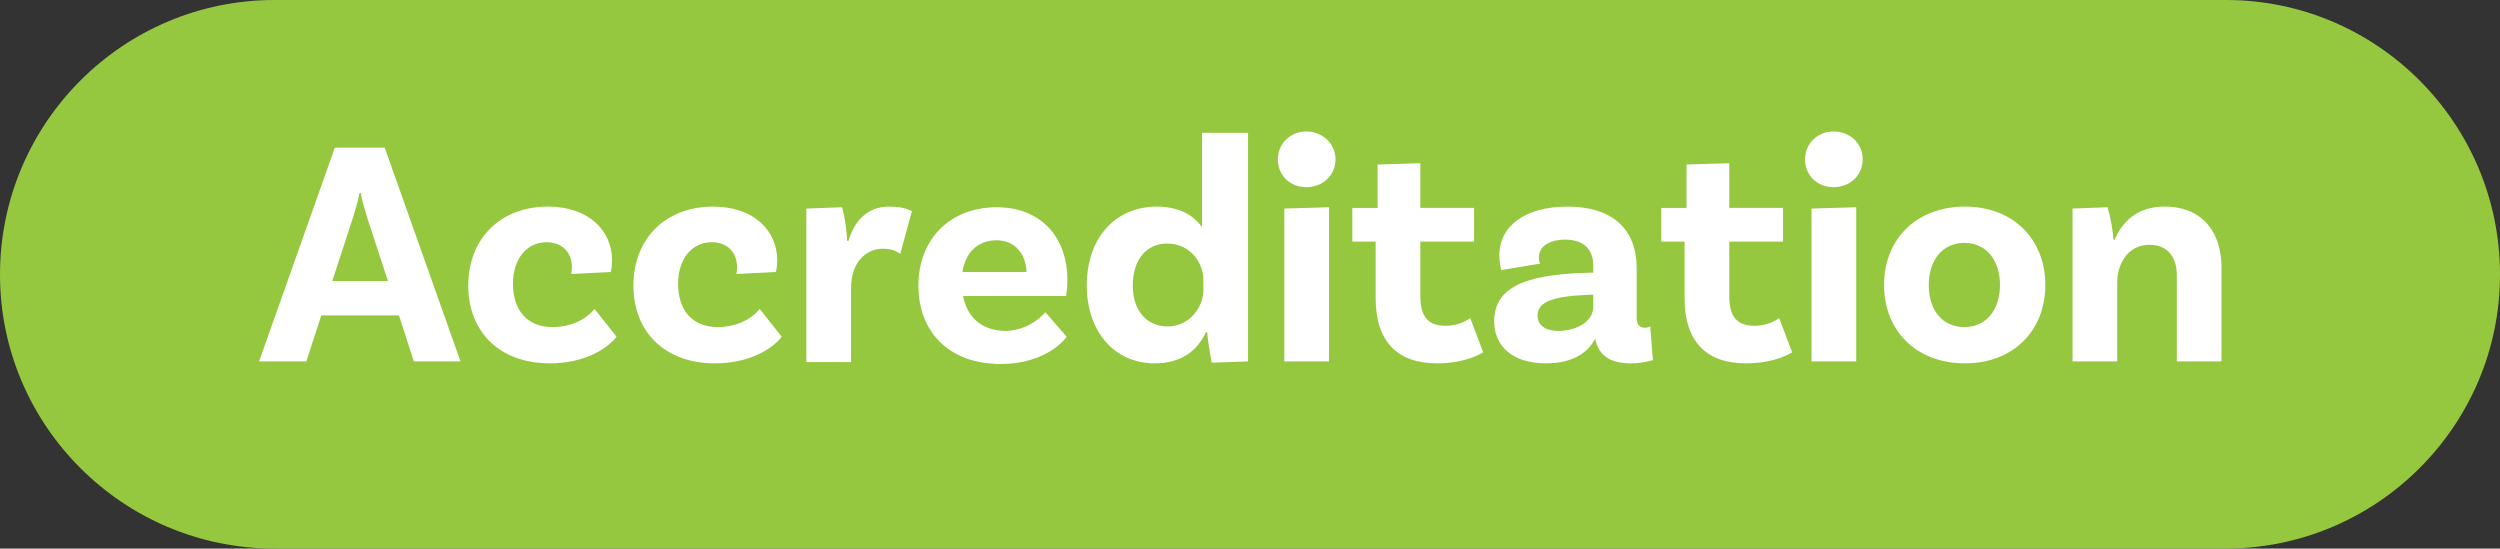 <!-- Generator: Adobe Illustrator 24.0.1, SVG Export Plug-In  -->
<svg version="1.1" xmlns="http://www.w3.org/2000/svg" xmlns:xlink="http://www.w3.org/1999/xlink" x="0px" y="0px" width="386px"
	 height="84.7px" viewBox="0 0 386 84.7" style="enable-background:new 0 0 386 84.7;" xml:space="preserve">
<rect x="0" y="0" width="386" height="84.7" fill="#333333" stroke="none"/>
<style type="text/css">
	.st0{fill:#95C83F;}
	.st1{fill:#FFFFFF;}
</style>
<defs>
</defs>
<g>
	<path class="st0" d="M343.6,84.7H42.4C19,84.7,0,65.7,0,42.4v0C0,19,19,0,42.4,0h301.3C367,0,386,19,386,42.4v0
		C386,65.7,367,84.7,343.6,84.7z"/>
	<g>
		<g>
			<path class="st1" d="M61.6,48.7h-12l-2.3,7.1h-7.3l11.7-33h7.7l11.7,33h-7.2L61.6,48.7z M59.9,43.4l-3.2-9.8
				c-0.3-1.1-0.8-2.5-1-3.8h-0.2c-0.2,1.3-0.7,2.7-1,3.8l-3.2,9.8H59.9z"/>
			<path class="st1" d="M94.5,40.2c0,1.1-0.2,1.8-0.2,1.8l-6.1,0.3c0-0.1,0.1-0.5,0.1-1.1c0-2-1.3-3.8-3.9-3.8
				c-3.1,0-5.2,2.6-5.2,6.4c0,4,2.1,6.7,6.1,6.7c3.7,0,5.8-1.9,6.5-2.8l3.4,4.3c-1.5,1.9-5,4.1-10.3,4.1c-7.9,0-12.6-5-12.6-12
				c0-7.3,5-12.2,12.3-12.2C90.9,31.9,94.5,35.6,94.5,40.2z"/>
			<path class="st1" d="M120,40.2c0,1.1-0.2,1.8-0.2,1.8l-6.1,0.3c0-0.1,0.1-0.5,0.1-1.1c0-2-1.3-3.8-3.9-3.8
				c-3.1,0-5.2,2.6-5.2,6.4c0,4,2.1,6.7,6.1,6.7c3.7,0,5.8-1.9,6.5-2.8l3.4,4.3c-1.5,1.9-5,4.1-10.3,4.1c-7.9,0-12.6-5-12.6-12
				c0-7.3,5-12.2,12.3-12.2C116.4,31.9,120,35.6,120,40.2z"/>
			<path class="st1" d="M140.8,32.6l-1.8,6.6c-0.8-0.6-1.7-0.8-2.7-0.8c-2.6,0-4.9,2.1-4.9,6.1v11.4h-6.9V32.2L130,32
				c0.5,1.6,0.8,4.2,0.8,5.2h0.2c0.9-3,2.8-5.3,6.3-5.3C138.7,31.9,139.8,32.1,140.8,32.6z"/>
			<path class="st1" d="M161.4,48.2l3.3,3.8c-1.6,2.1-5.1,4.2-10.2,4.2c-8,0-12.7-5-12.7-12.1c0-7.1,4.8-12.1,12.1-12.1
				c6.9,0,10.9,4.7,10.9,11.2c0,1.5-0.2,2.5-0.2,2.5h-15.9c0.6,3.2,2.8,5.4,6.7,5.4C158.6,50.9,160.4,49.3,161.4,48.2z M148.6,42
				h9.9c-0.1-2.8-1.8-4.9-4.6-4.9C151.1,37.1,149.1,38.8,148.6,42z"/>
			<path class="st1" d="M192.7,20.5v35.3l-5.6,0.2c-0.3-1.5-0.7-4-0.7-4.7h-0.2c-1.3,2.8-3.8,4.8-7.9,4.8c-6.4,0-10.5-5.1-10.5-12
				c0-7.8,4.8-12.2,10.8-12.2c3.4,0,5.7,1.3,7,3.2V20.5H192.7z M185.8,44.8v-1.6c0-2.6-2-5.6-5.6-5.6c-3.2,0-5.3,2.5-5.3,6.5
				c0,3.8,2.1,6.3,5.4,6.3S185.8,47.5,185.8,44.8z"/>
			<path class="st1" d="M201.7,28.9c-2.5,0-4.4-1.8-4.4-4.3c0-2.5,2-4.3,4.4-4.3s4.5,1.8,4.5,4.3C206.2,27.1,204.2,28.9,201.7,28.9z
				 M198.3,32.2l6.9-0.2v23.8h-6.9V32.2z"/>
			<path class="st1" d="M229,54.4c0,0-2.5,1.7-7.1,1.7c-6.2,0-9.5-3.4-9.5-10.1v-8.7h-3.6v-5.2h3.9v-6.7l6.6-0.2v6.9h8.3v5.2h-8.3
				v8.4c0,3.2,1.2,4.6,3.9,4.6c2.4,0,3.8-1.2,3.8-1.2L229,54.4z"/>
			<path class="st1" d="M255.2,55.6c0,0-1.5,0.5-3.4,0.5c-3.3,0-5-1.3-5.5-3.8c-0.8,1.5-2.7,3.8-7.6,3.8c-5.1,0-8-2.6-8-6.5
				c0-5.9,6.2-7.3,15-7.5h0.3V41c0-2.4-1.4-4-4.3-4c-2.6,0-4.1,1.1-4.1,2.8c0,0.4,0.1,0.7,0.2,0.9l-6,1c0,0-0.3-1-0.3-2.3
				c0-4.5,4-7.5,10.5-7.5c7,0,10.7,3.5,10.7,9.5V49c0,1.1,0.4,1.6,1.3,1.6c0.3,0,0.6-0.1,0.8-0.2L255.2,55.6z M246,47.4v-1.9h-0.3
				c-5.7,0.2-8.3,1-8.3,3.2c0,1.6,1.3,2.4,3.3,2.4C244,51,246,49.3,246,47.4z"/>
			<path class="st1" d="M276.7,54.4c0,0-2.5,1.7-7.1,1.7c-6.2,0-9.5-3.4-9.5-10.1v-8.7h-3.6v-5.2h3.9v-6.7l6.6-0.2v6.9h8.3v5.2h-8.3
				v8.4c0,3.2,1.2,4.6,3.9,4.6c2.4,0,3.8-1.2,3.8-1.2L276.7,54.4z"/>
			<path class="st1" d="M283.1,28.9c-2.5,0-4.4-1.8-4.4-4.3c0-2.5,2-4.3,4.4-4.3c2.5,0,4.5,1.8,4.5,4.3
				C287.6,27.1,285.6,28.9,283.1,28.9z M279.7,32.2l6.9-0.2v23.8h-6.9V32.2z"/>
			<path class="st1" d="M315.8,44c0,7.1-5,12.1-12.4,12.1c-7.5,0-12.5-5-12.5-12.1c0-7.1,5-12.1,12.5-12.1
				C310.8,31.9,315.8,36.9,315.8,44z M308.8,44c0-3.8-2.1-6.5-5.5-6.5c-3.4,0-5.5,2.7-5.5,6.5c0,3.9,2.1,6.5,5.5,6.5
				C306.7,50.5,308.8,47.8,308.8,44z"/>
			<path class="st1" d="M343,41.3v14.5h-6.9V42.5c0-2.8-1.4-4.7-4.2-4.7c-3.5,0-5,3.1-5,5.8v12.2h-6.9V32.2l5.4-0.2
				c0.5,1.6,0.9,4,0.9,5h0.2c1.2-2.8,3.5-5.1,7.7-5.1C340.1,31.9,343,35.9,343,41.3z"/>
		</g>
	</g>
</g>
</svg>

